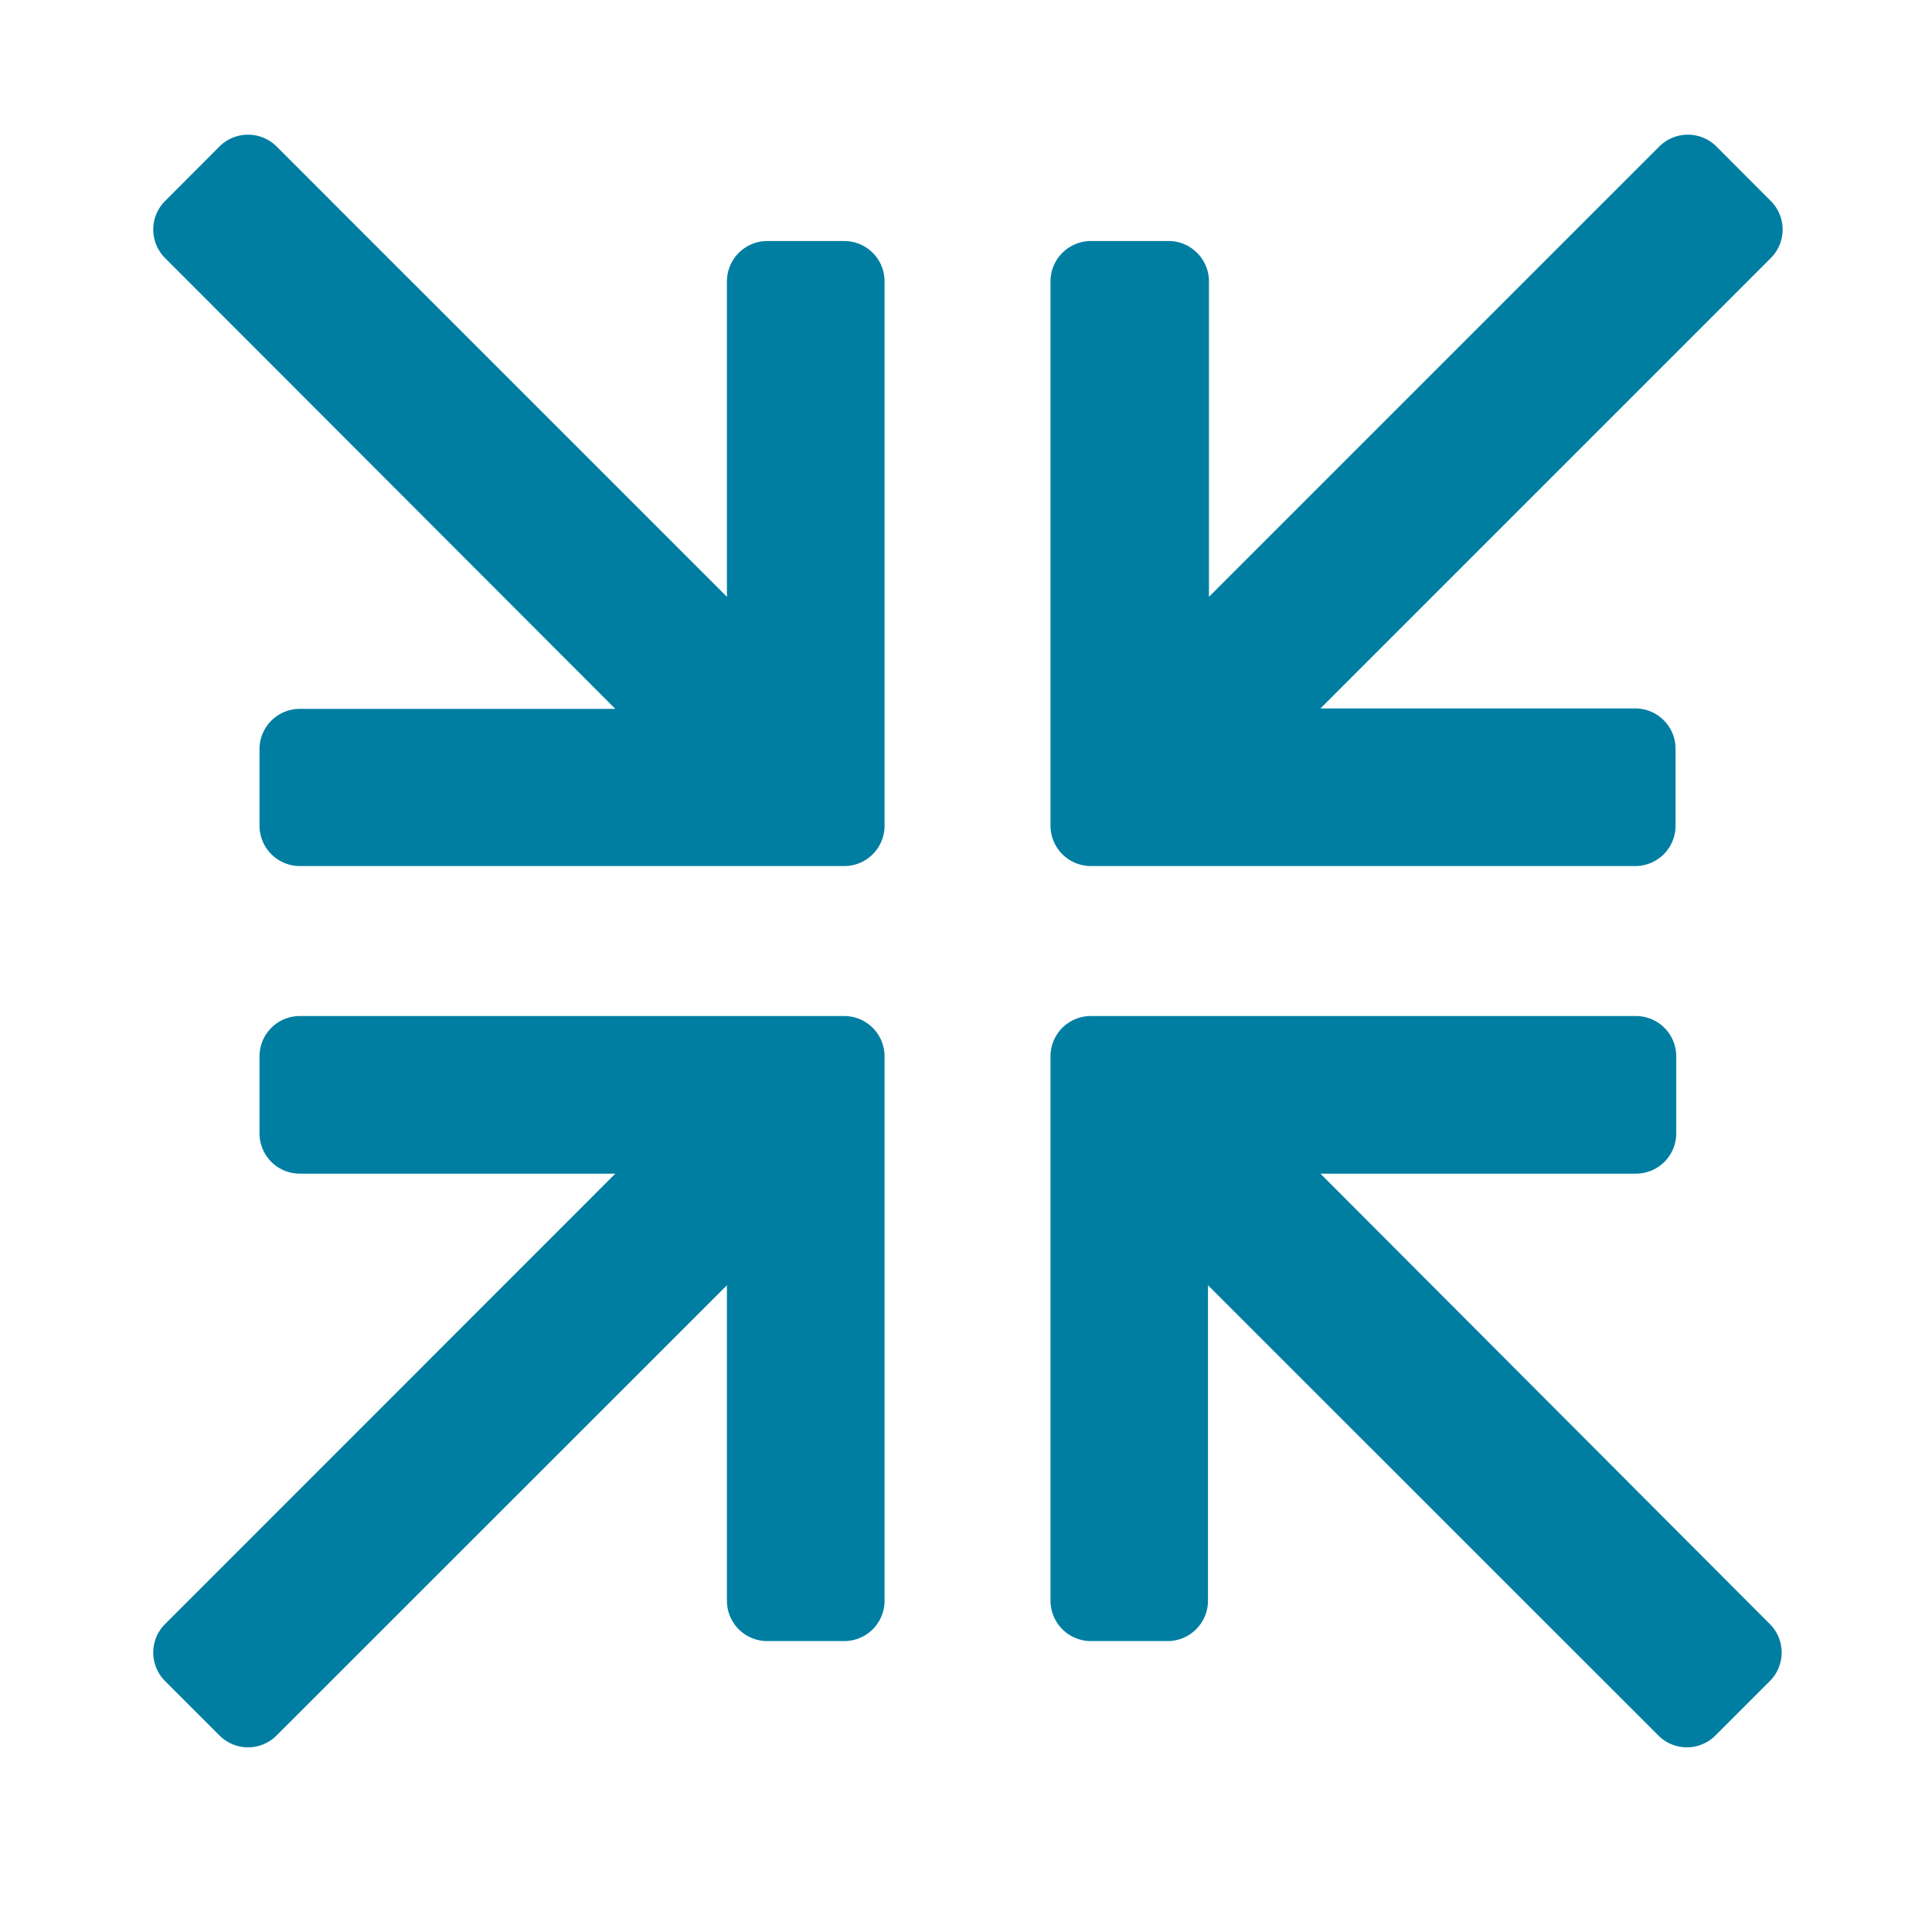 <?xml version="1.0" encoding="utf-8"?>
<svg viewBox="0 0 125 139" width="125px" height="125px" preserveAspectRatio="xMidYMax" xmlns="http://www.w3.org/2000/svg">
  <defs>
    <style>.a{fill:none;}.b{clip-path:url(#a);}.c{fill:#007ea2;}</style>
    <clipPath id="a">
      <rect class="a" x="4.02" y="9.69" width="117.33" height="116.31"/>
    </clipPath>
  </defs>
  <title>Minimize</title>
  <g class="b">
    <path class="c" d="M71.49,62.31h39.16a2.9,2.9,0,0,0,2.9-2.91V53.87a2.9,2.9,0,0,0-2.9-2.9H88l32.4-32.4a2.9,2.9,0,0,0,0-4.11l-3.91-3.92a2.91,2.91,0,0,0-4.11,0l-32.4,32.4V20.25A2.91,2.91,0,0,0,77,17.34H71.49a2.91,2.91,0,0,0-2.91,2.91V59.4a2.91,2.91,0,0,0,2.91,2.91Zm0,0"/>
    <path class="c" d="M37.27,51H14.58a2.9,2.9,0,0,0-2.91,2.9V59.4a2.91,2.91,0,0,0,2.91,2.91H53.74a2.9,2.9,0,0,0,2.9-2.91V20.25a2.9,2.9,0,0,0-2.9-2.91H48.21a2.91,2.91,0,0,0-2.91,2.91V42.94L12.9,10.54a2.91,2.91,0,0,0-4.11,0L4.88,14.46a2.9,2.9,0,0,0,0,4.11Zm0,0"/>
    <path class="c" d="M71.49,118.07H77a2.91,2.91,0,0,0,2.91-2.91V92.47l32.4,32.39a2.9,2.9,0,0,0,4.11,0l3.91-3.91a2.9,2.9,0,0,0,0-4.11L88,84.44h22.7a2.9,2.9,0,0,0,2.9-2.9V76a2.9,2.9,0,0,0-2.9-2.9H71.49A2.9,2.9,0,0,0,68.58,76v39.16a2.91,2.91,0,0,0,2.91,2.91Zm0,0"/>
    <path class="c" d="M8.79,124.86a2.9,2.9,0,0,0,4.11,0L45.3,92.47v22.69a2.9,2.9,0,0,0,2.9,2.91h5.54a2.9,2.9,0,0,0,2.9-2.91V76a2.9,2.9,0,0,0-2.9-2.9H14.58A2.9,2.9,0,0,0,11.67,76v5.54a2.9,2.9,0,0,0,2.91,2.9H37.27L4.88,116.84a2.9,2.9,0,0,0,0,4.11Zm0,0"/>
  </g>
</svg>